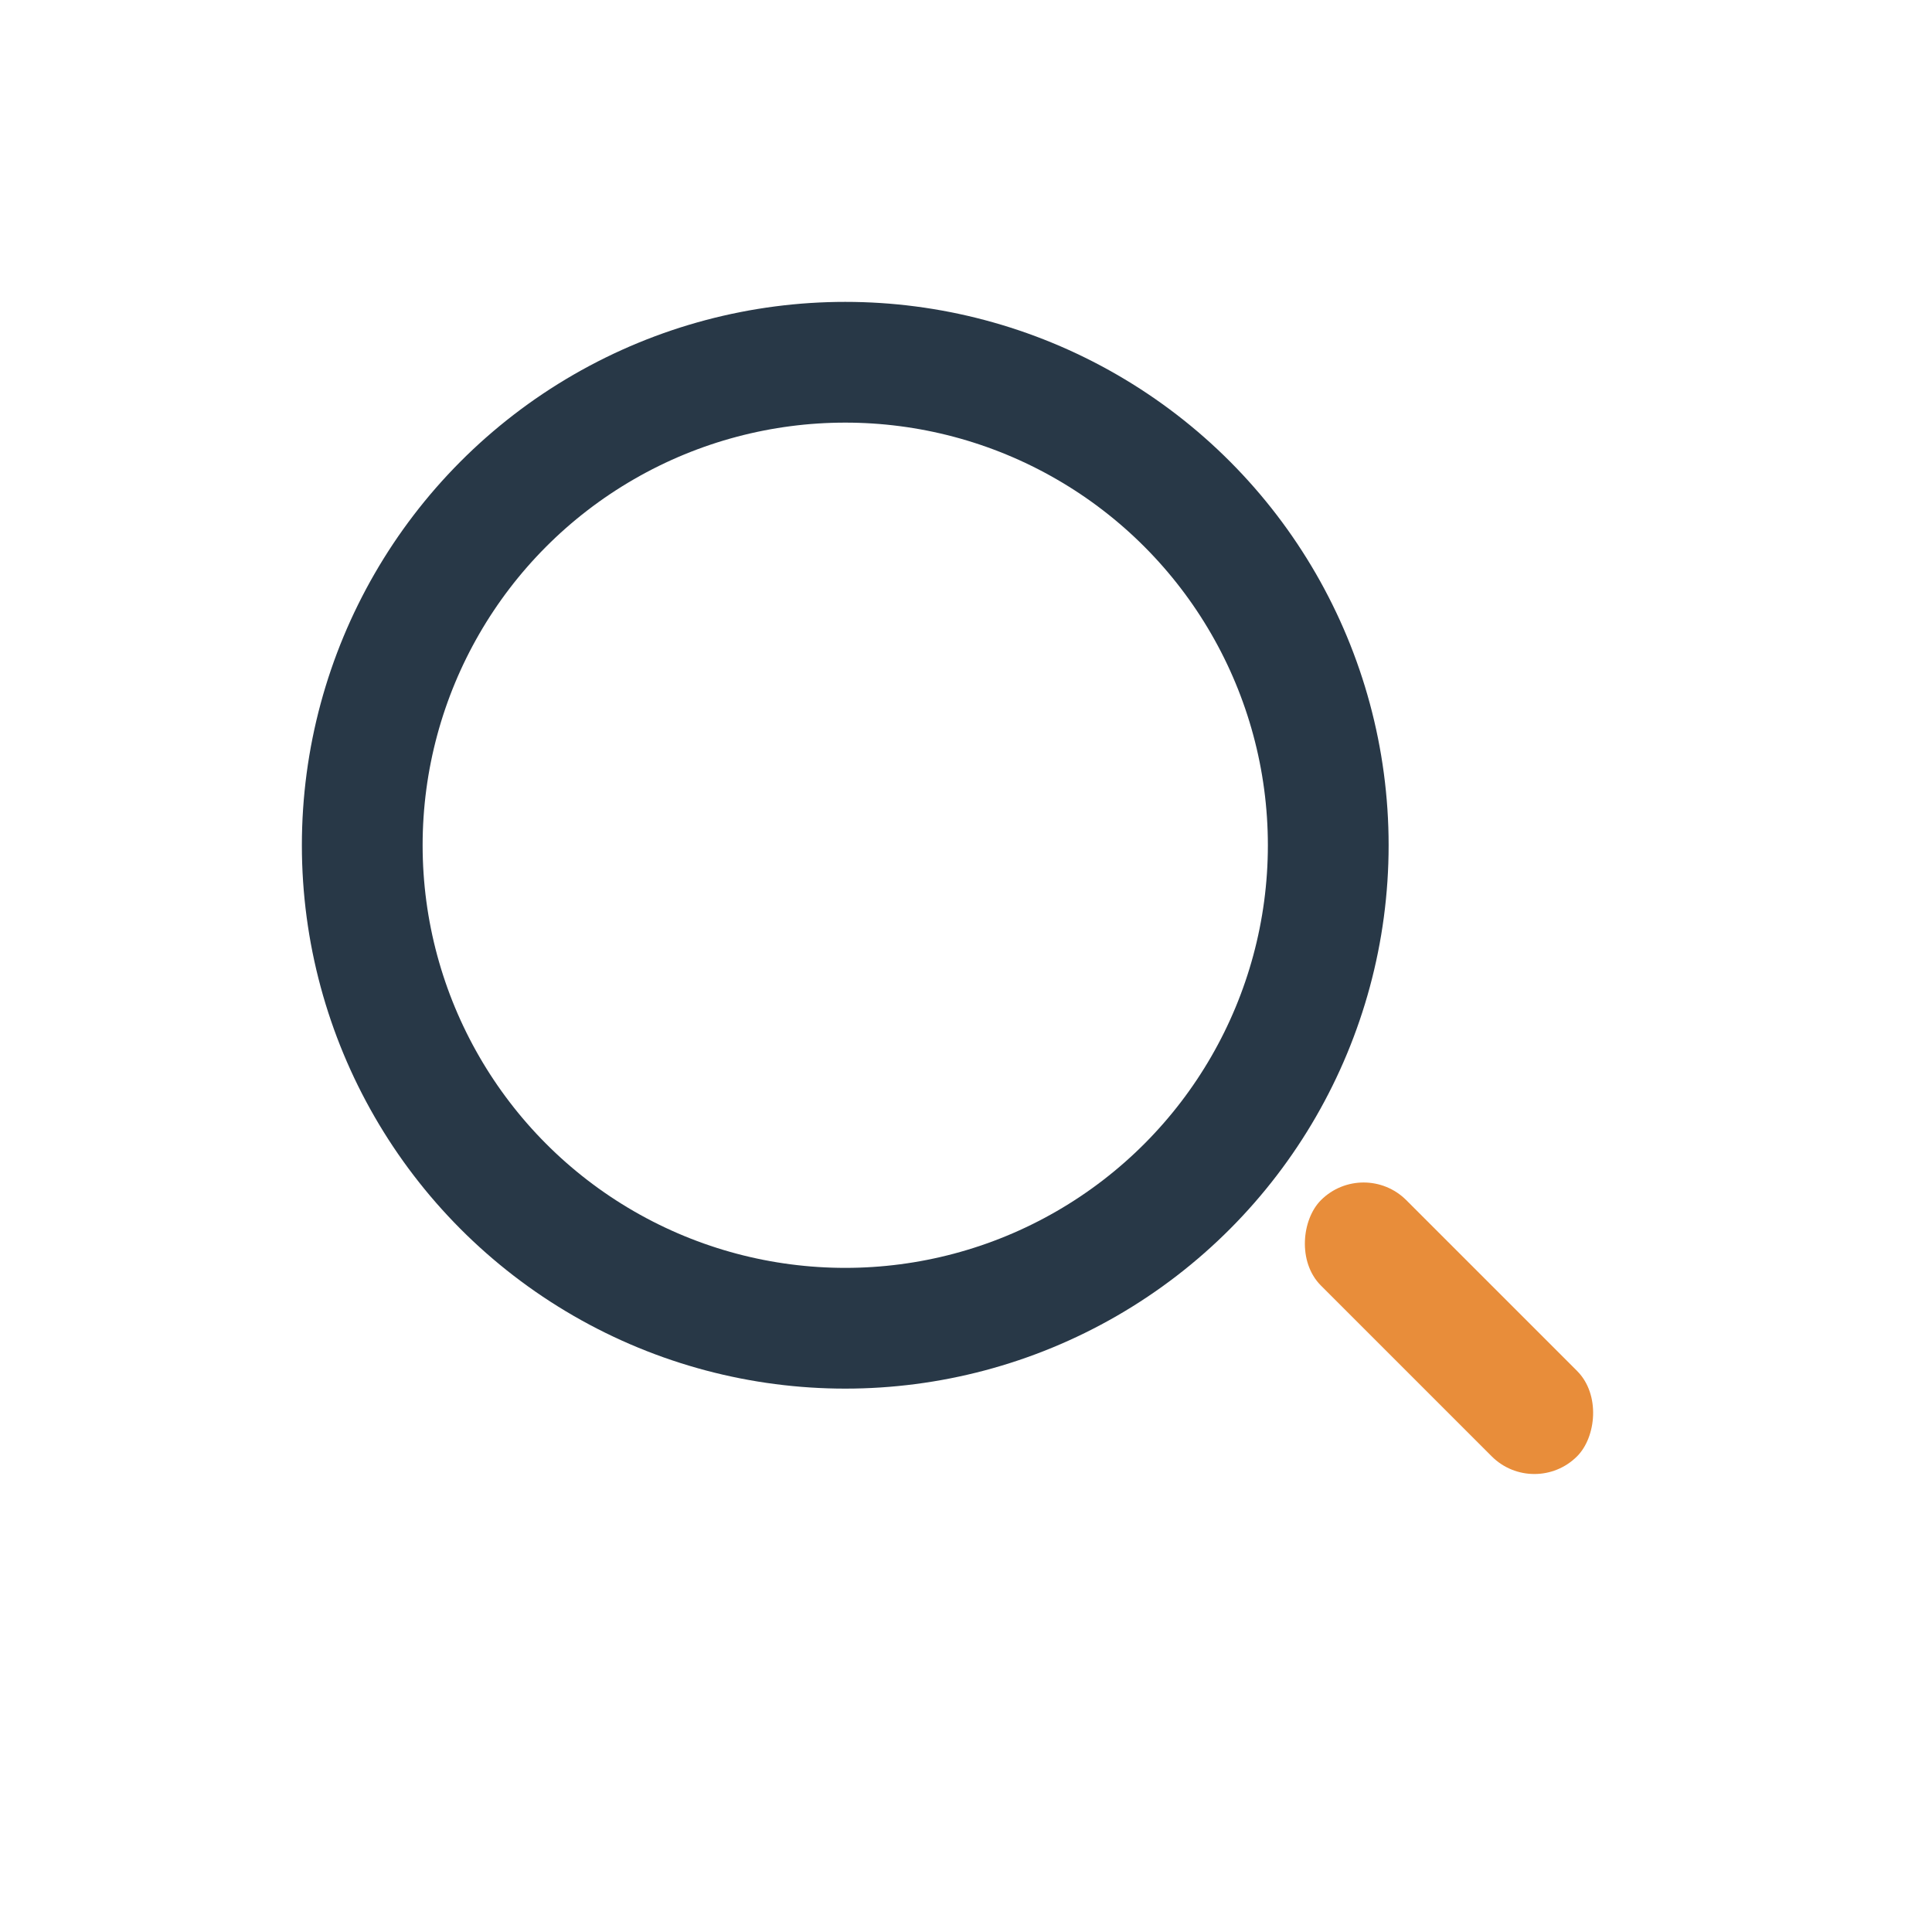 <?xml version="1.0" encoding="UTF-8"?>
<svg xmlns="http://www.w3.org/2000/svg" width="32" height="32" viewBox="0 0 32 32"><circle cx="14" cy="14" r="8" stroke="#283847" stroke-width="2" fill="none"/><rect x="21" y="21" width="6" height="2" rx="1" fill="#E88D3A" transform="rotate(45 24 22)"/></svg>